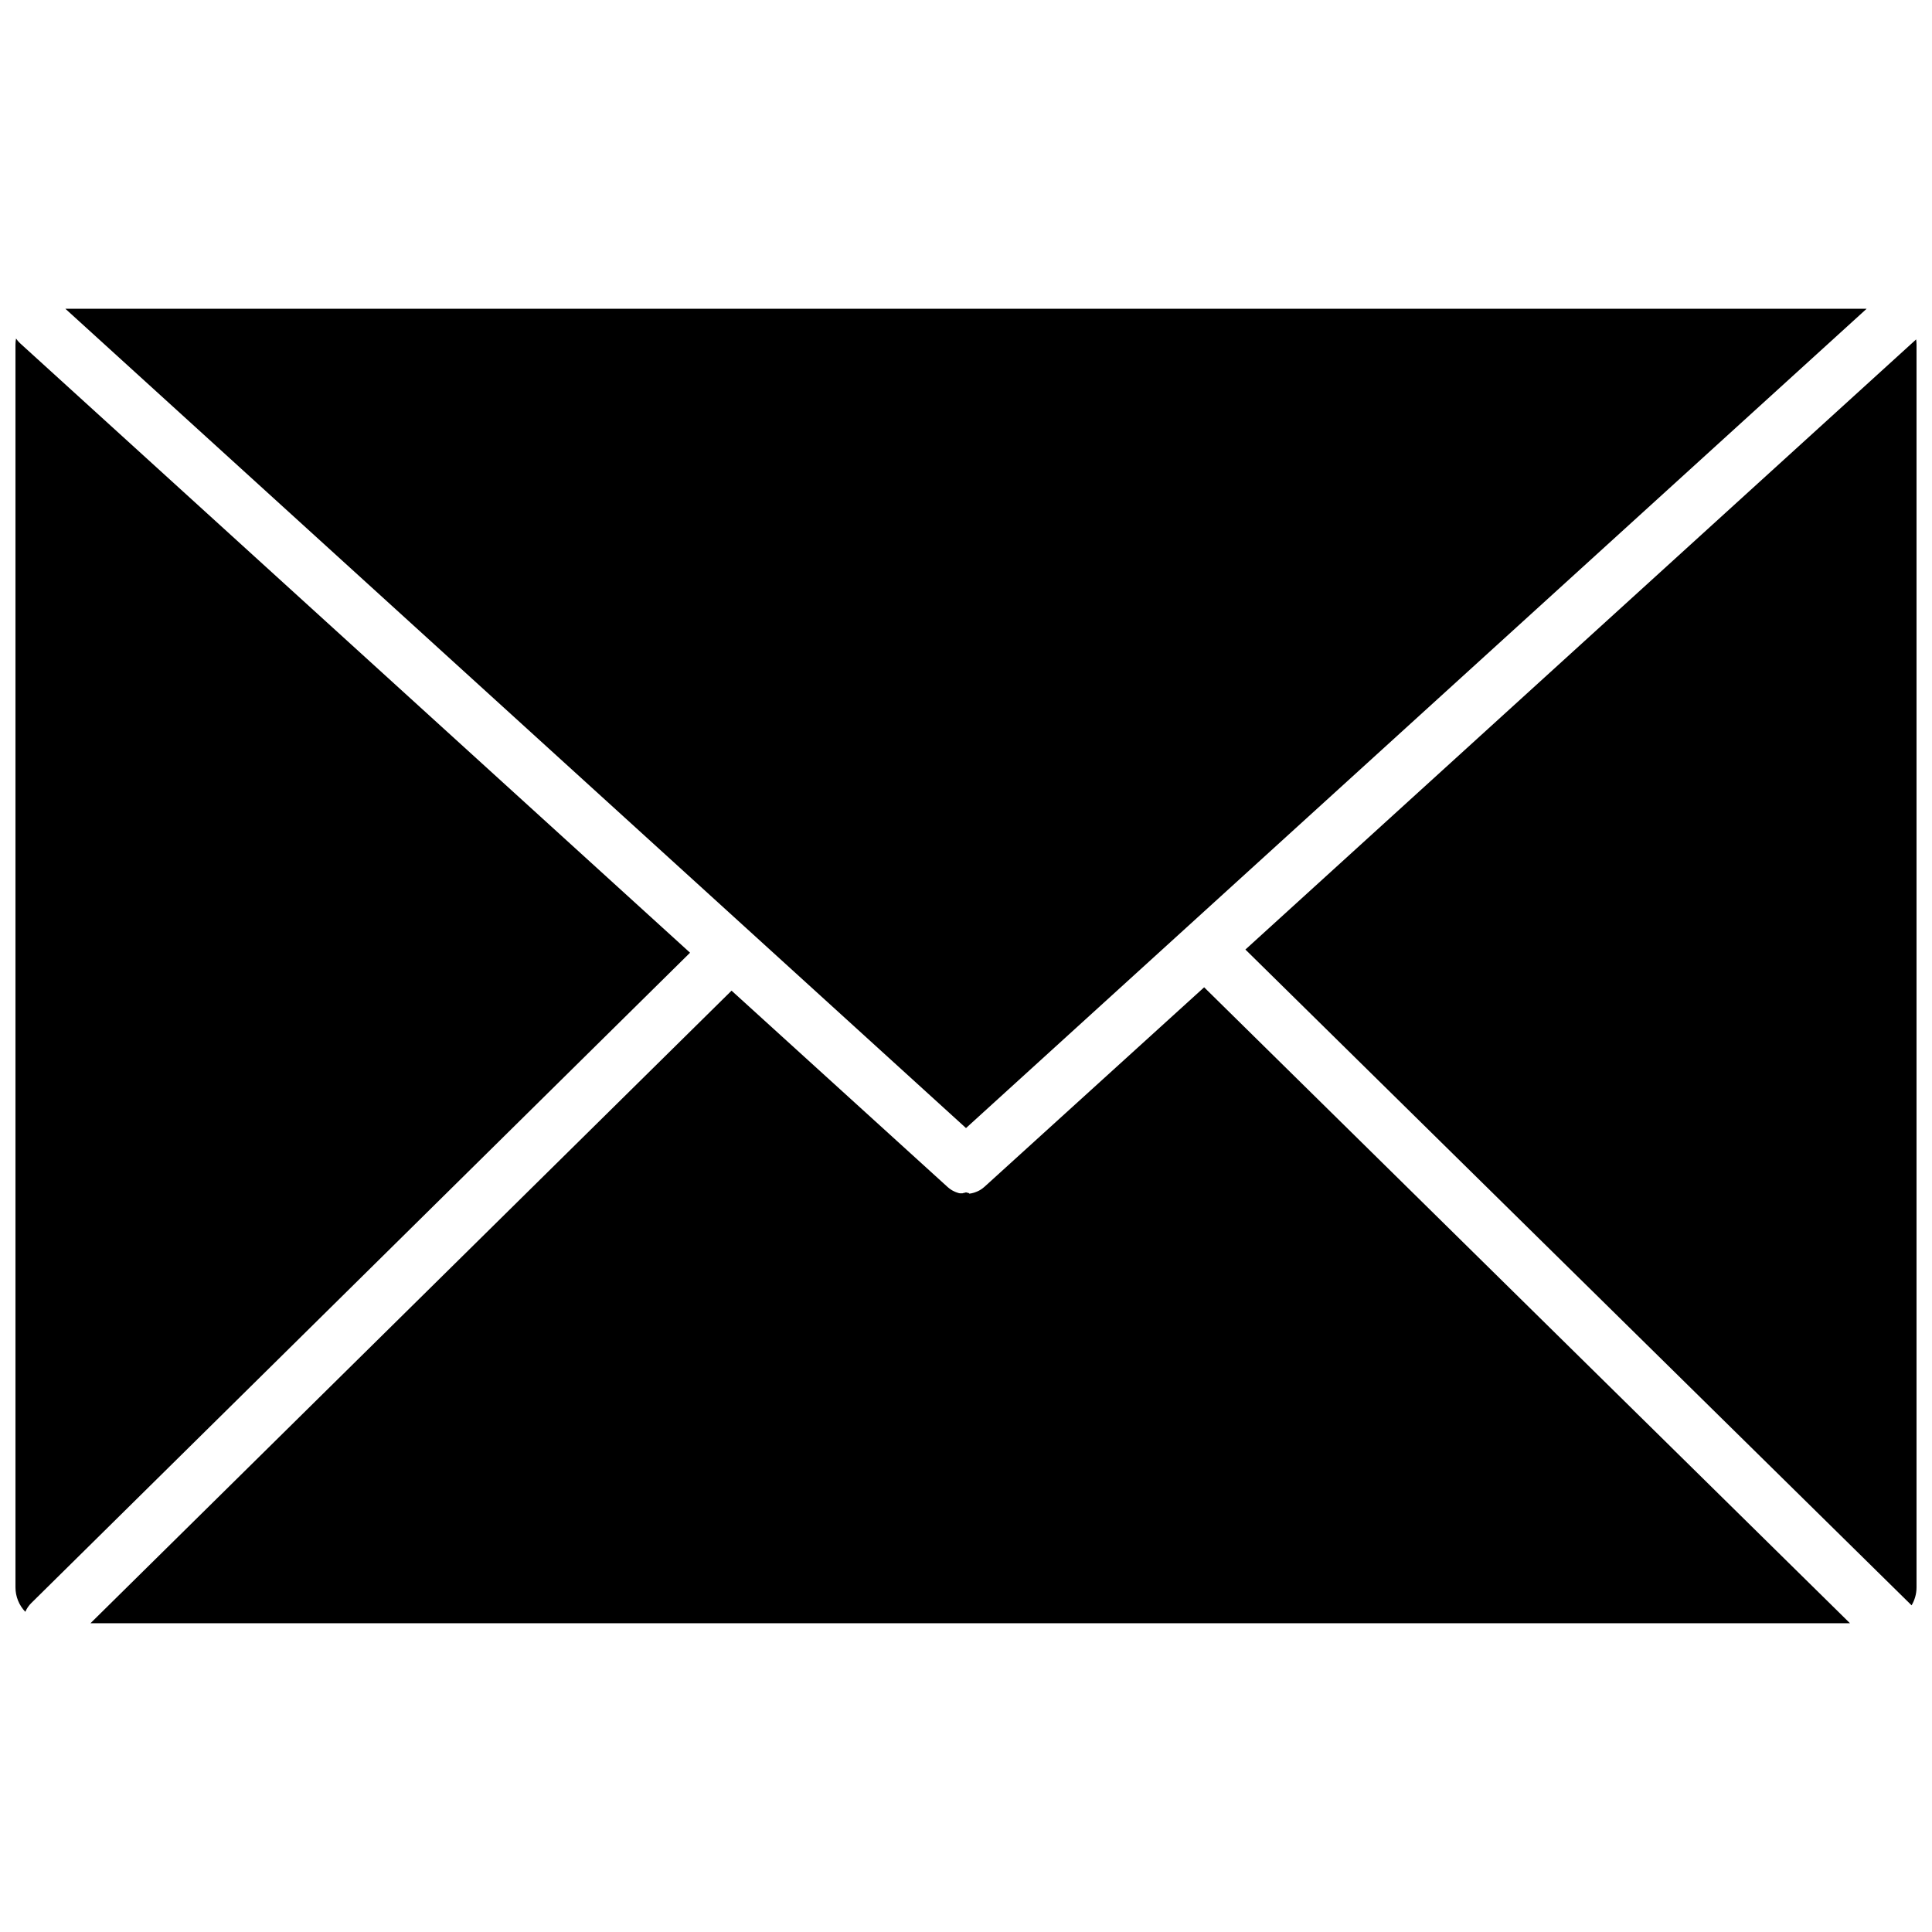 <?xml version="1.0" encoding="UTF-8"?>
<!-- The Best Svg Icon site in the world: iconSvg.co, Visit us! https://iconsvg.co -->
<svg width="800px" height="800px" version="1.1" viewBox="144 144 512 512" xmlns="http://www.w3.org/2000/svg">
 <defs>
  <clipPath id="b">
   <path d="m474 233h177.9v337h-177.9z"/>
  </clipPath>
  <clipPath id="a">
   <path d="m148.09 233h178.91v339h-178.91z"/>
  </clipPath>
 </defs>
 <path d="m638.67 225.83h-477.34l238.67 217.12z"/>
 <g clip-path="url(#b)">
  <path d="m650.59 569.43c0.855-1.438 1.309-3.078 1.309-4.754v-329.36c0-0.457-0.039-0.914-0.105-1.367l-177.75 161.69z"/>
 </g>
 <path d="m404.92 458.49-0.234 0.195-0.344 0.277-0.266 0.188-0.355 0.227-0.277 0.148-0.383 0.188-0.277 0.117-0.414 0.156-0.254 0.09-0.453 0.117-0.246 0.059-0.512 0.078c-0.07 0-0.137-0.168-0.195-0.168-0.234 0-0.473-0.156-0.707-0.156s-0.473 0.176-0.707 0.156c-0.07 0-0.129 0.078-0.195 0.07-0.07-0.012-0.344 0-0.512 0h-0.234c-0.156 0-0.305-0.059-0.453-0.109l-0.254-0.078-0.422-0.156-0.266-0.117-0.383-0.188-0.277-0.148-0.355-0.227-0.266-0.188-0.344-0.277-0.234-0.195-57.23-52.016-169.89 167.64h466.28l-171.15-168.53z"/>
 <g clip-path="url(#a)">
  <path d="m326.87 396.48-177.59-161.55c-0.387-0.367-0.734-0.777-1.031-1.219-0.098 0.531-0.145 1.07-0.148 1.613v329.36c0.004 2.414 0.938 4.731 2.609 6.465 0.375-0.871 0.914-1.664 1.594-2.332z"/>
 </g>
</svg>